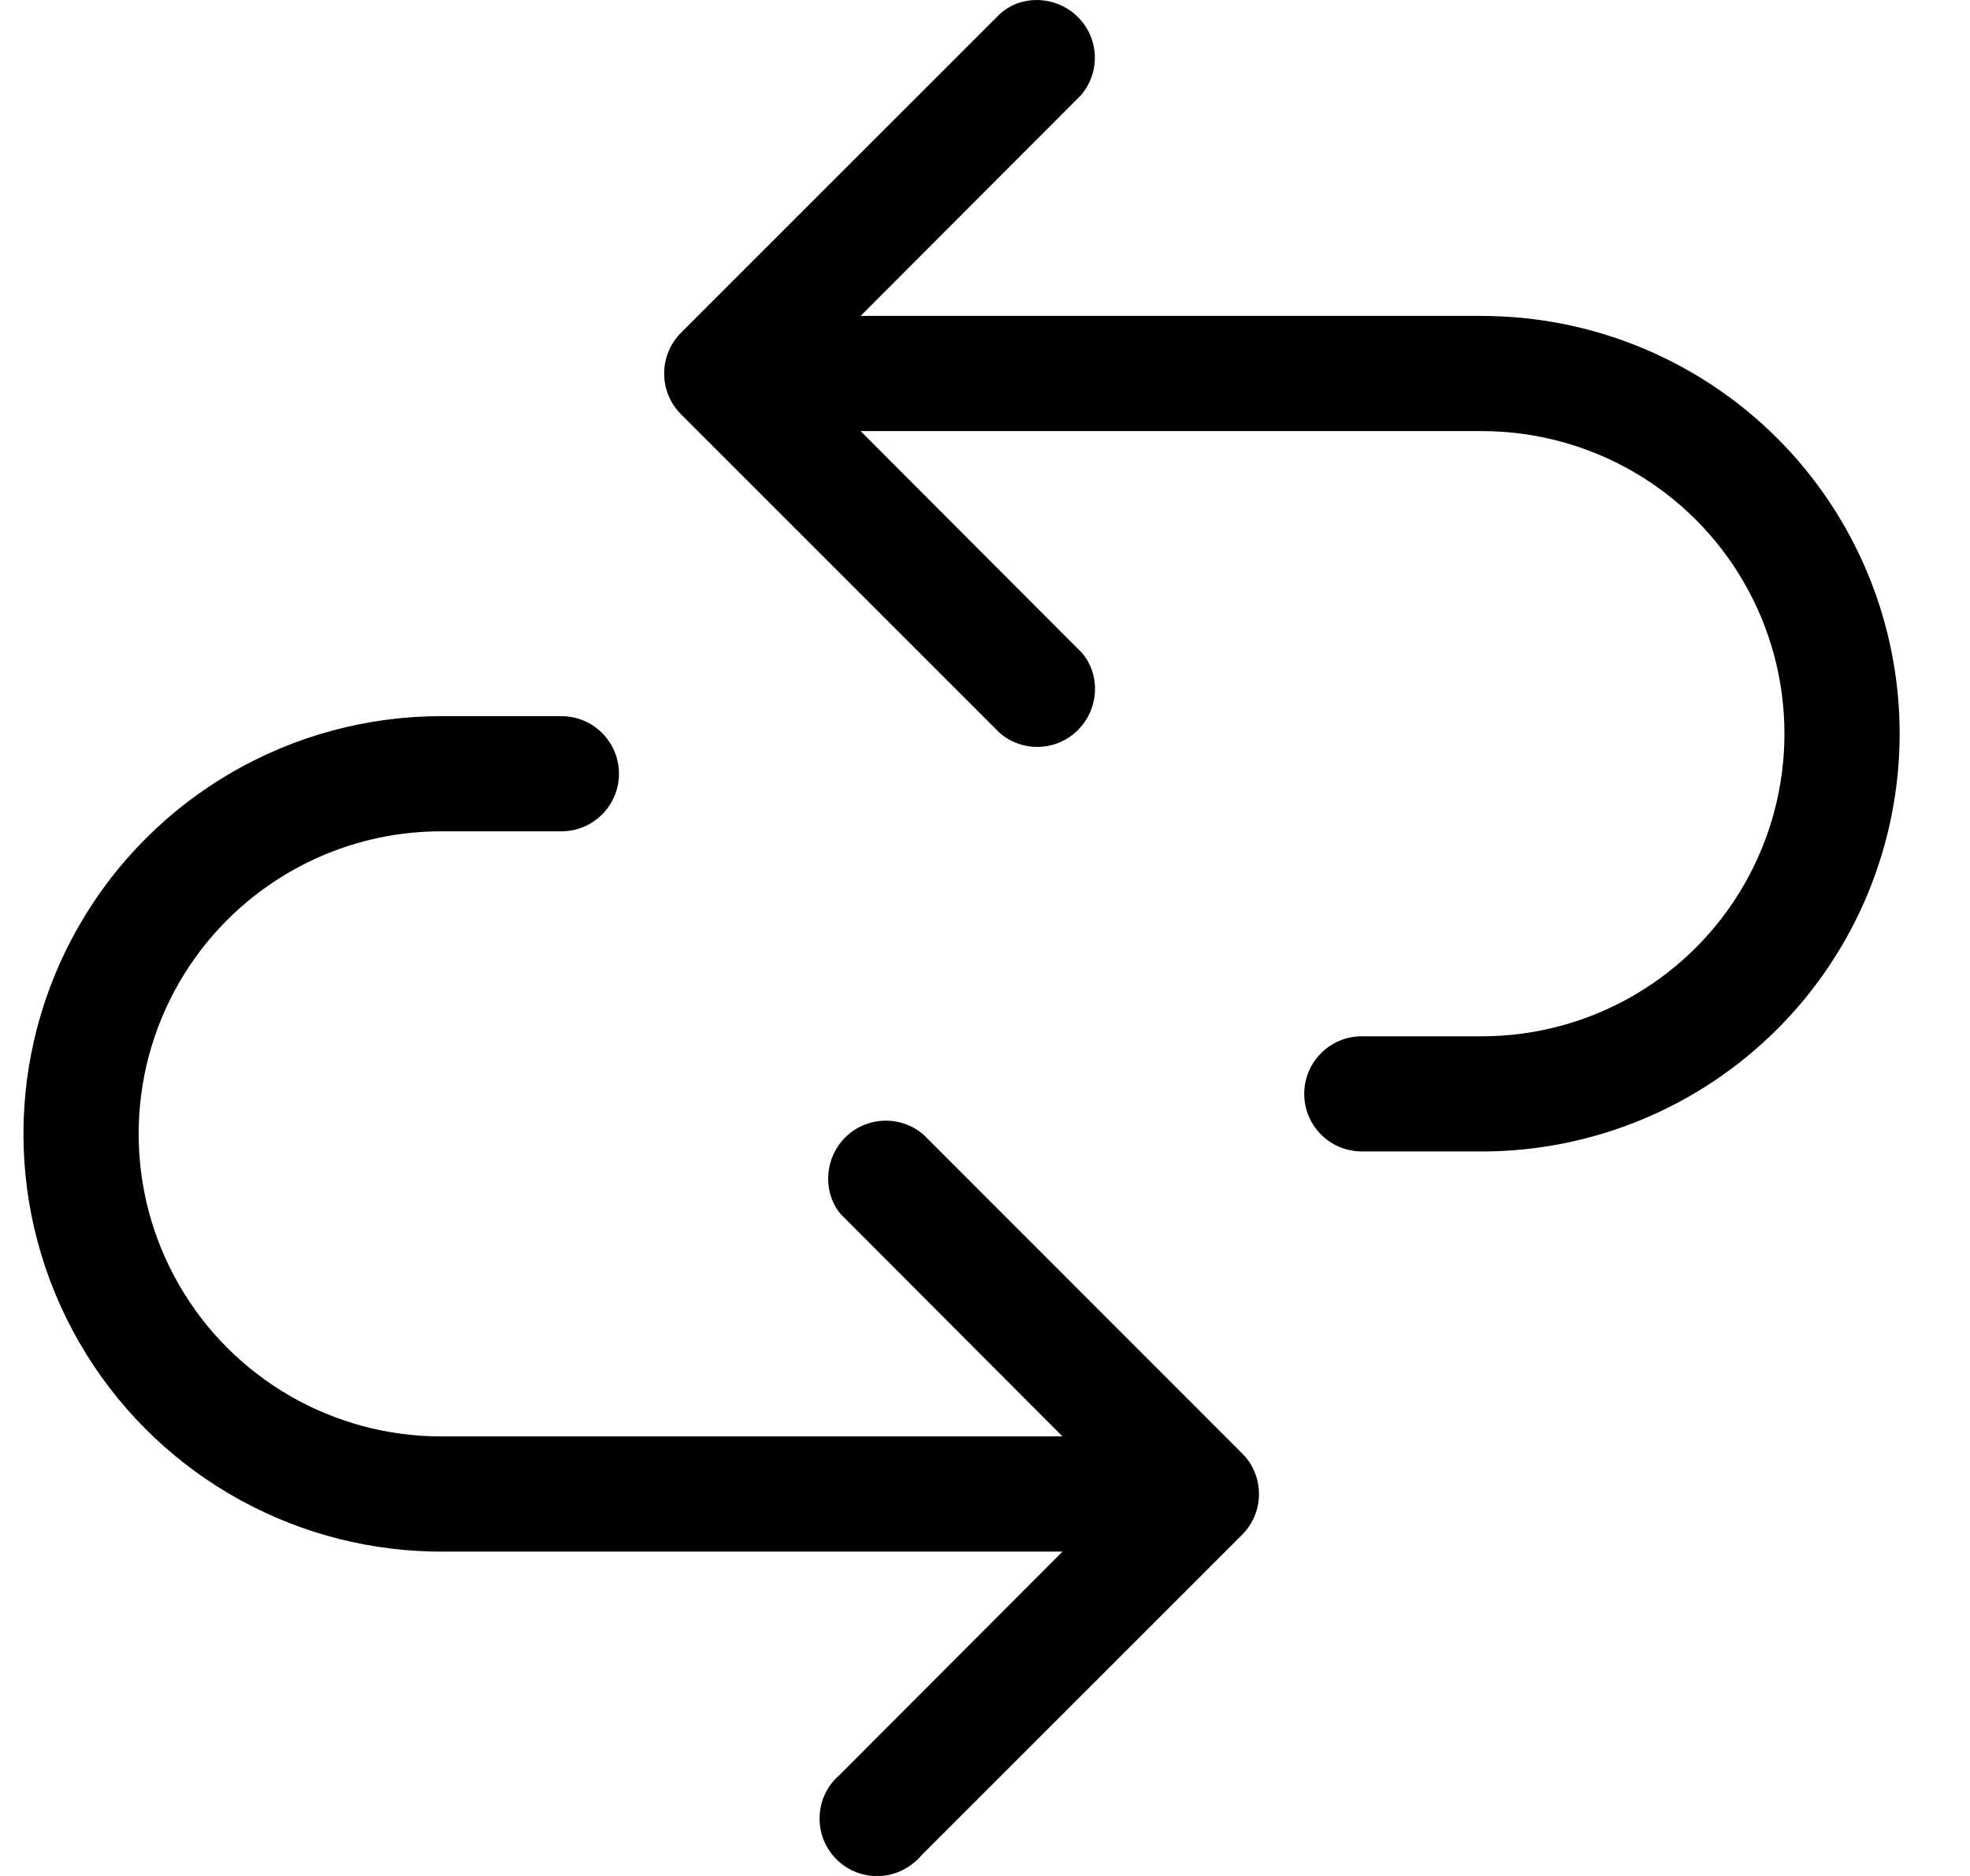 <svg width="21" height="20" viewBox="0 0 21 20" fill="none" xmlns="http://www.w3.org/2000/svg">
<path id="Vector" d="M5.984 7.635C6.323 7.635 6.598 7.909 6.598 8.249C6.598 8.588 6.323 8.863 5.984 8.863H4.704L4.615 8.864C3.497 8.894 2.472 9.503 1.91 10.475C1.334 11.473 1.334 12.703 1.91 13.701C2.486 14.699 3.551 15.314 4.704 15.314H11.326L8.965 12.947L8.935 12.91C8.771 12.679 8.795 12.342 9.009 12.127C9.236 11.901 9.599 11.887 9.843 12.095L13.242 15.496L13.275 15.531C13.479 15.771 13.469 16.133 13.242 16.361L9.829 19.774L9.791 19.815C9.673 19.932 9.528 19.995 9.374 20.001C9.203 20.008 9.037 19.943 8.916 19.822C8.795 19.701 8.73 19.535 8.737 19.364C8.743 19.193 8.821 19.033 8.951 18.922L11.326 16.542H4.704L4.606 16.541C3.053 16.507 1.626 15.665 0.847 14.315C0.051 12.937 0.051 11.239 0.847 9.861C1.642 8.483 3.113 7.635 4.704 7.635H5.984ZM10.748 0.082C10.976 -0.054 11.288 -0.021 11.491 0.182C11.718 0.409 11.732 0.772 11.523 1.015L9.174 3.368H15.796L15.907 3.37C17.048 3.398 18.136 3.864 18.946 4.673C19.781 5.508 20.25 6.641 20.25 7.822C20.25 9.003 19.781 10.136 18.946 10.971C18.11 11.807 16.977 12.276 15.796 12.276H14.517L14.475 12.274C14.155 12.253 13.903 11.987 13.903 11.662C13.903 11.323 14.177 11.048 14.517 11.048H15.796L15.885 11.047C17.003 11.016 18.029 10.408 18.59 9.435C19.166 8.437 19.166 7.207 18.59 6.209C18.014 5.211 16.949 4.596 15.796 4.596H9.174L11.536 6.963L11.565 7C11.73 7.231 11.706 7.568 11.491 7.783C11.264 8.01 10.901 8.024 10.658 7.815L7.258 4.415L7.226 4.38C7.021 4.139 7.032 3.778 7.258 3.549L10.671 0.137L10.709 0.108L10.748 0.082Z" fill="black"></path>
</svg>